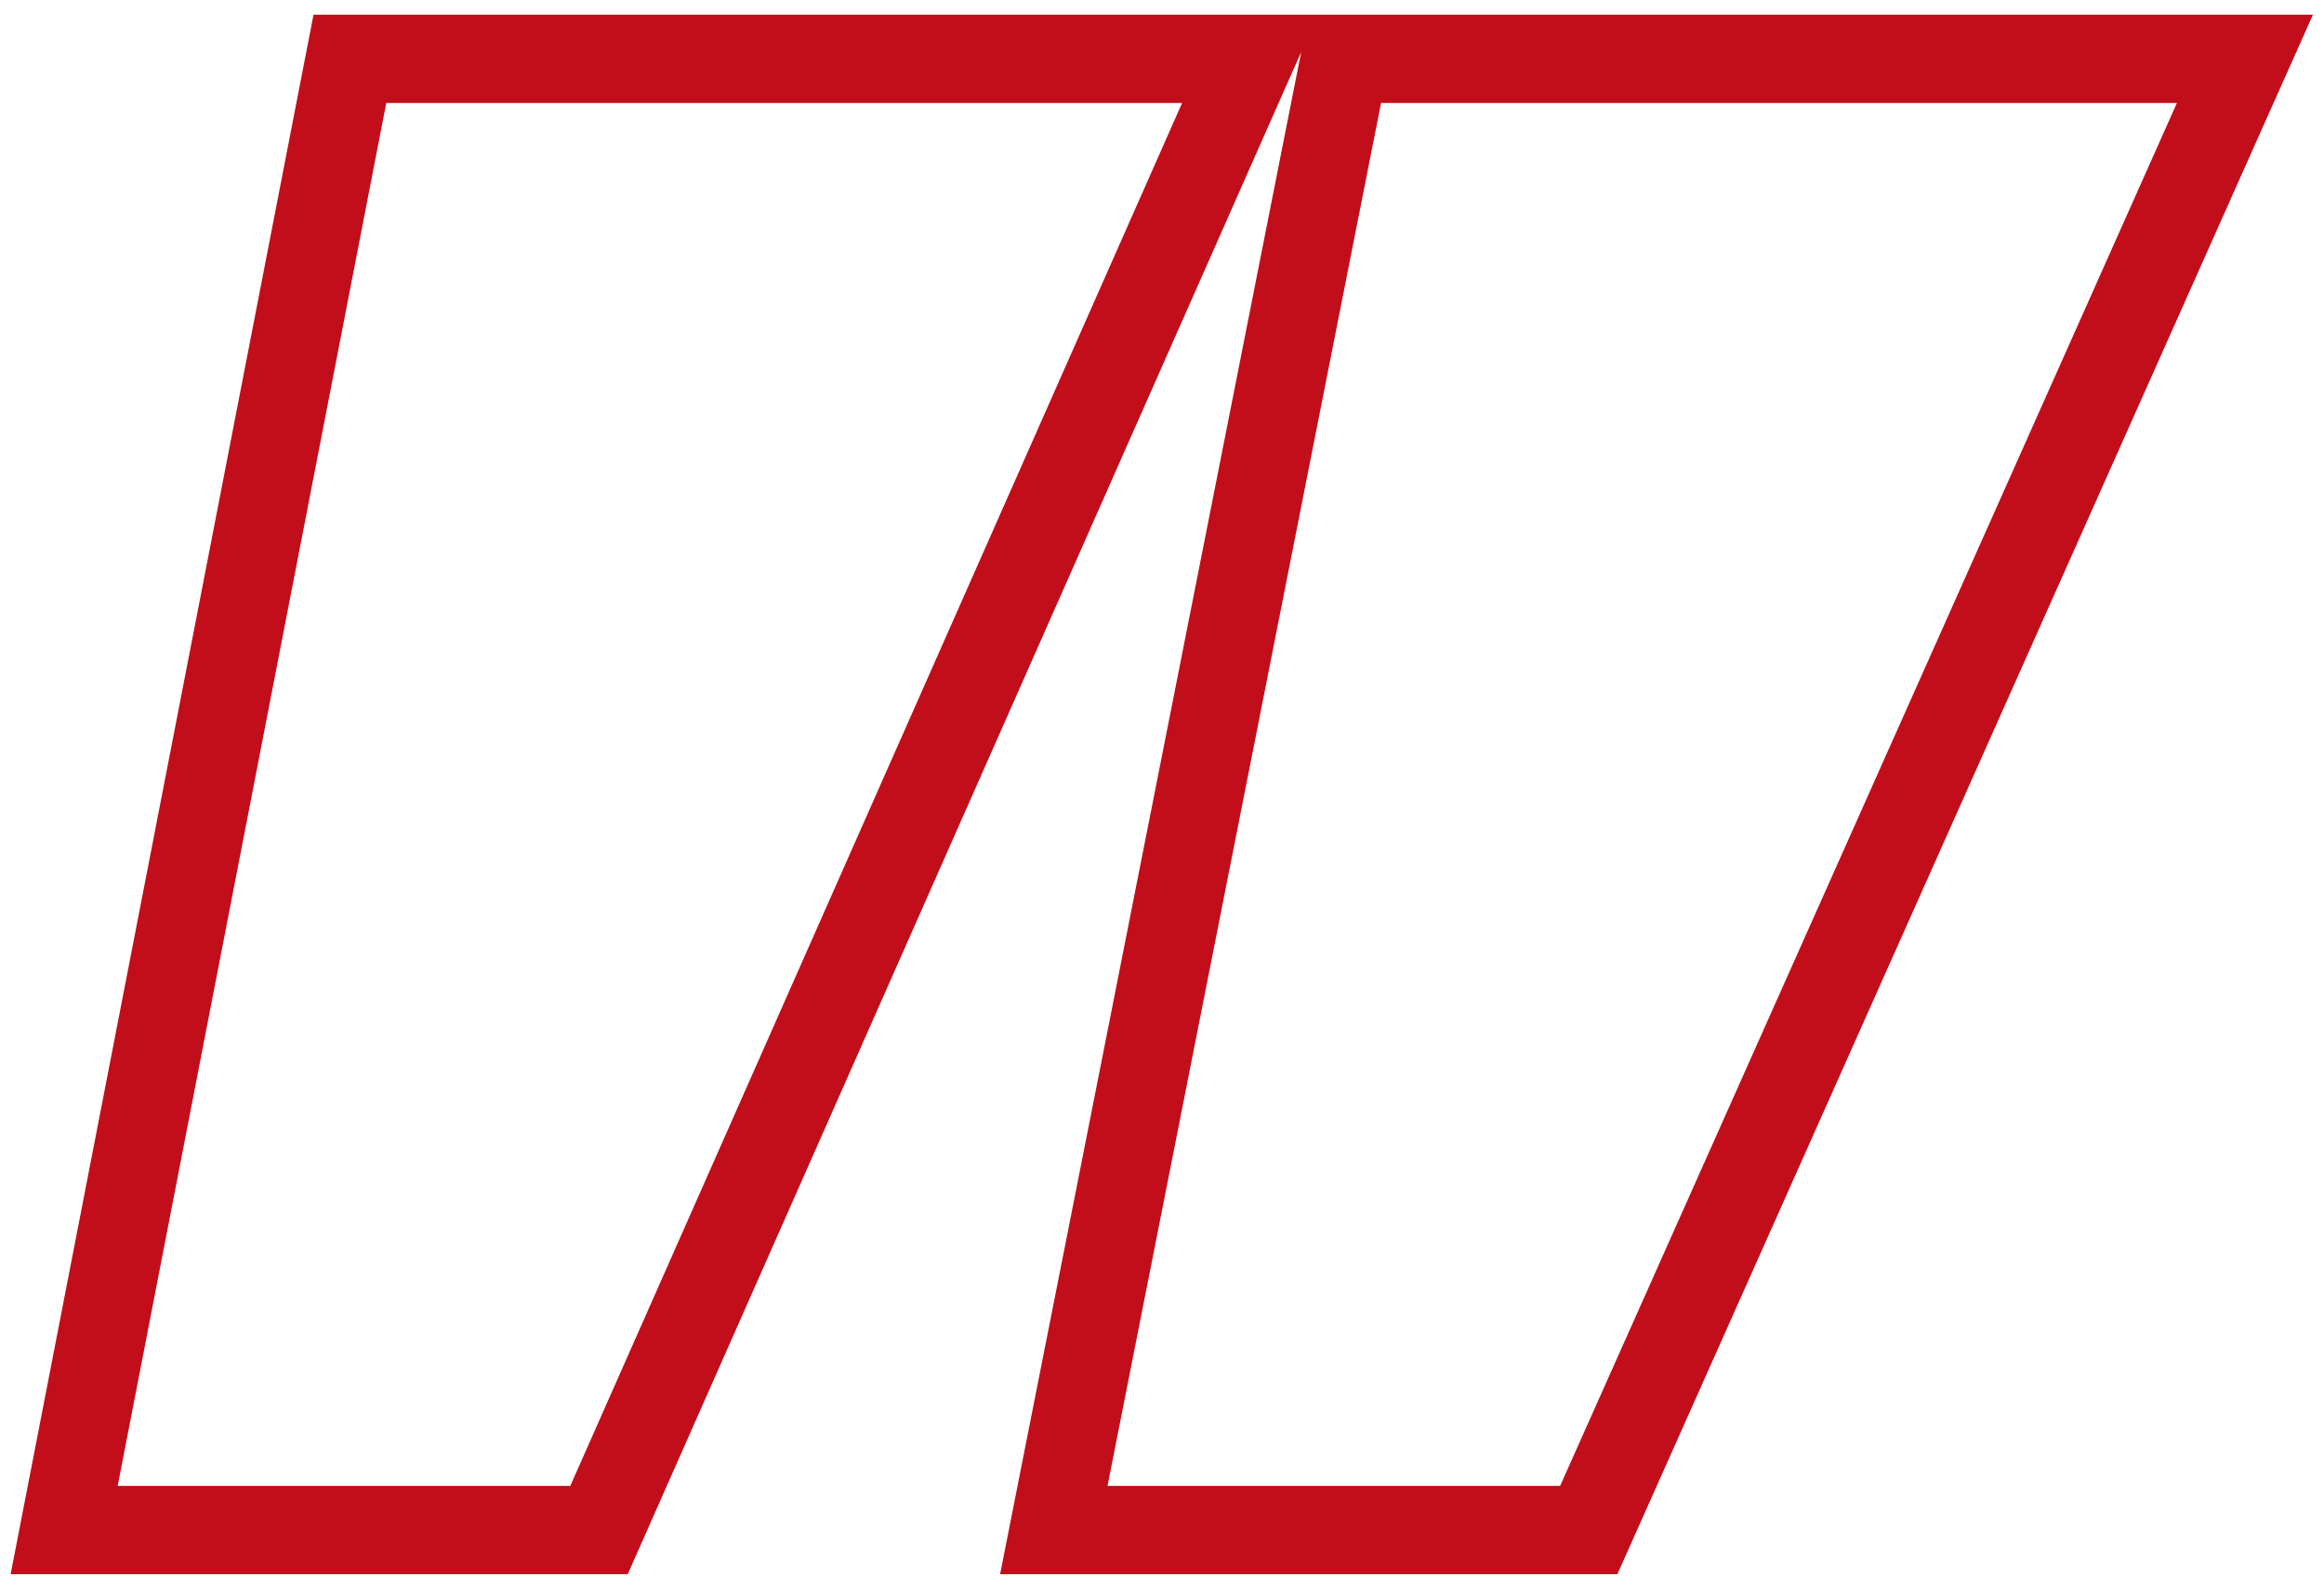 <svg width="79" height="54" viewBox="0 0 79 54" fill="none" xmlns="http://www.w3.org/2000/svg">
<path id="&#226;&#128;&#156;" d="M41.555 4.107L42.488 2L40.184 2L13.13 2L11.894 2L11.658 3.214L2.528 50.214L2.181 52L4 52L19.387 52L20.363 52L20.758 51.107L41.555 4.107ZM75.37 4.111L76.312 2L74 2L46.947 2L45.715 2L45.475 3.209L36.176 50.209L35.822 52L37.647 52L53.034 52L54.007 52L54.404 51.111L75.37 4.111Z" stroke="#C20E1A" stroke-width="3"/>
</svg>

